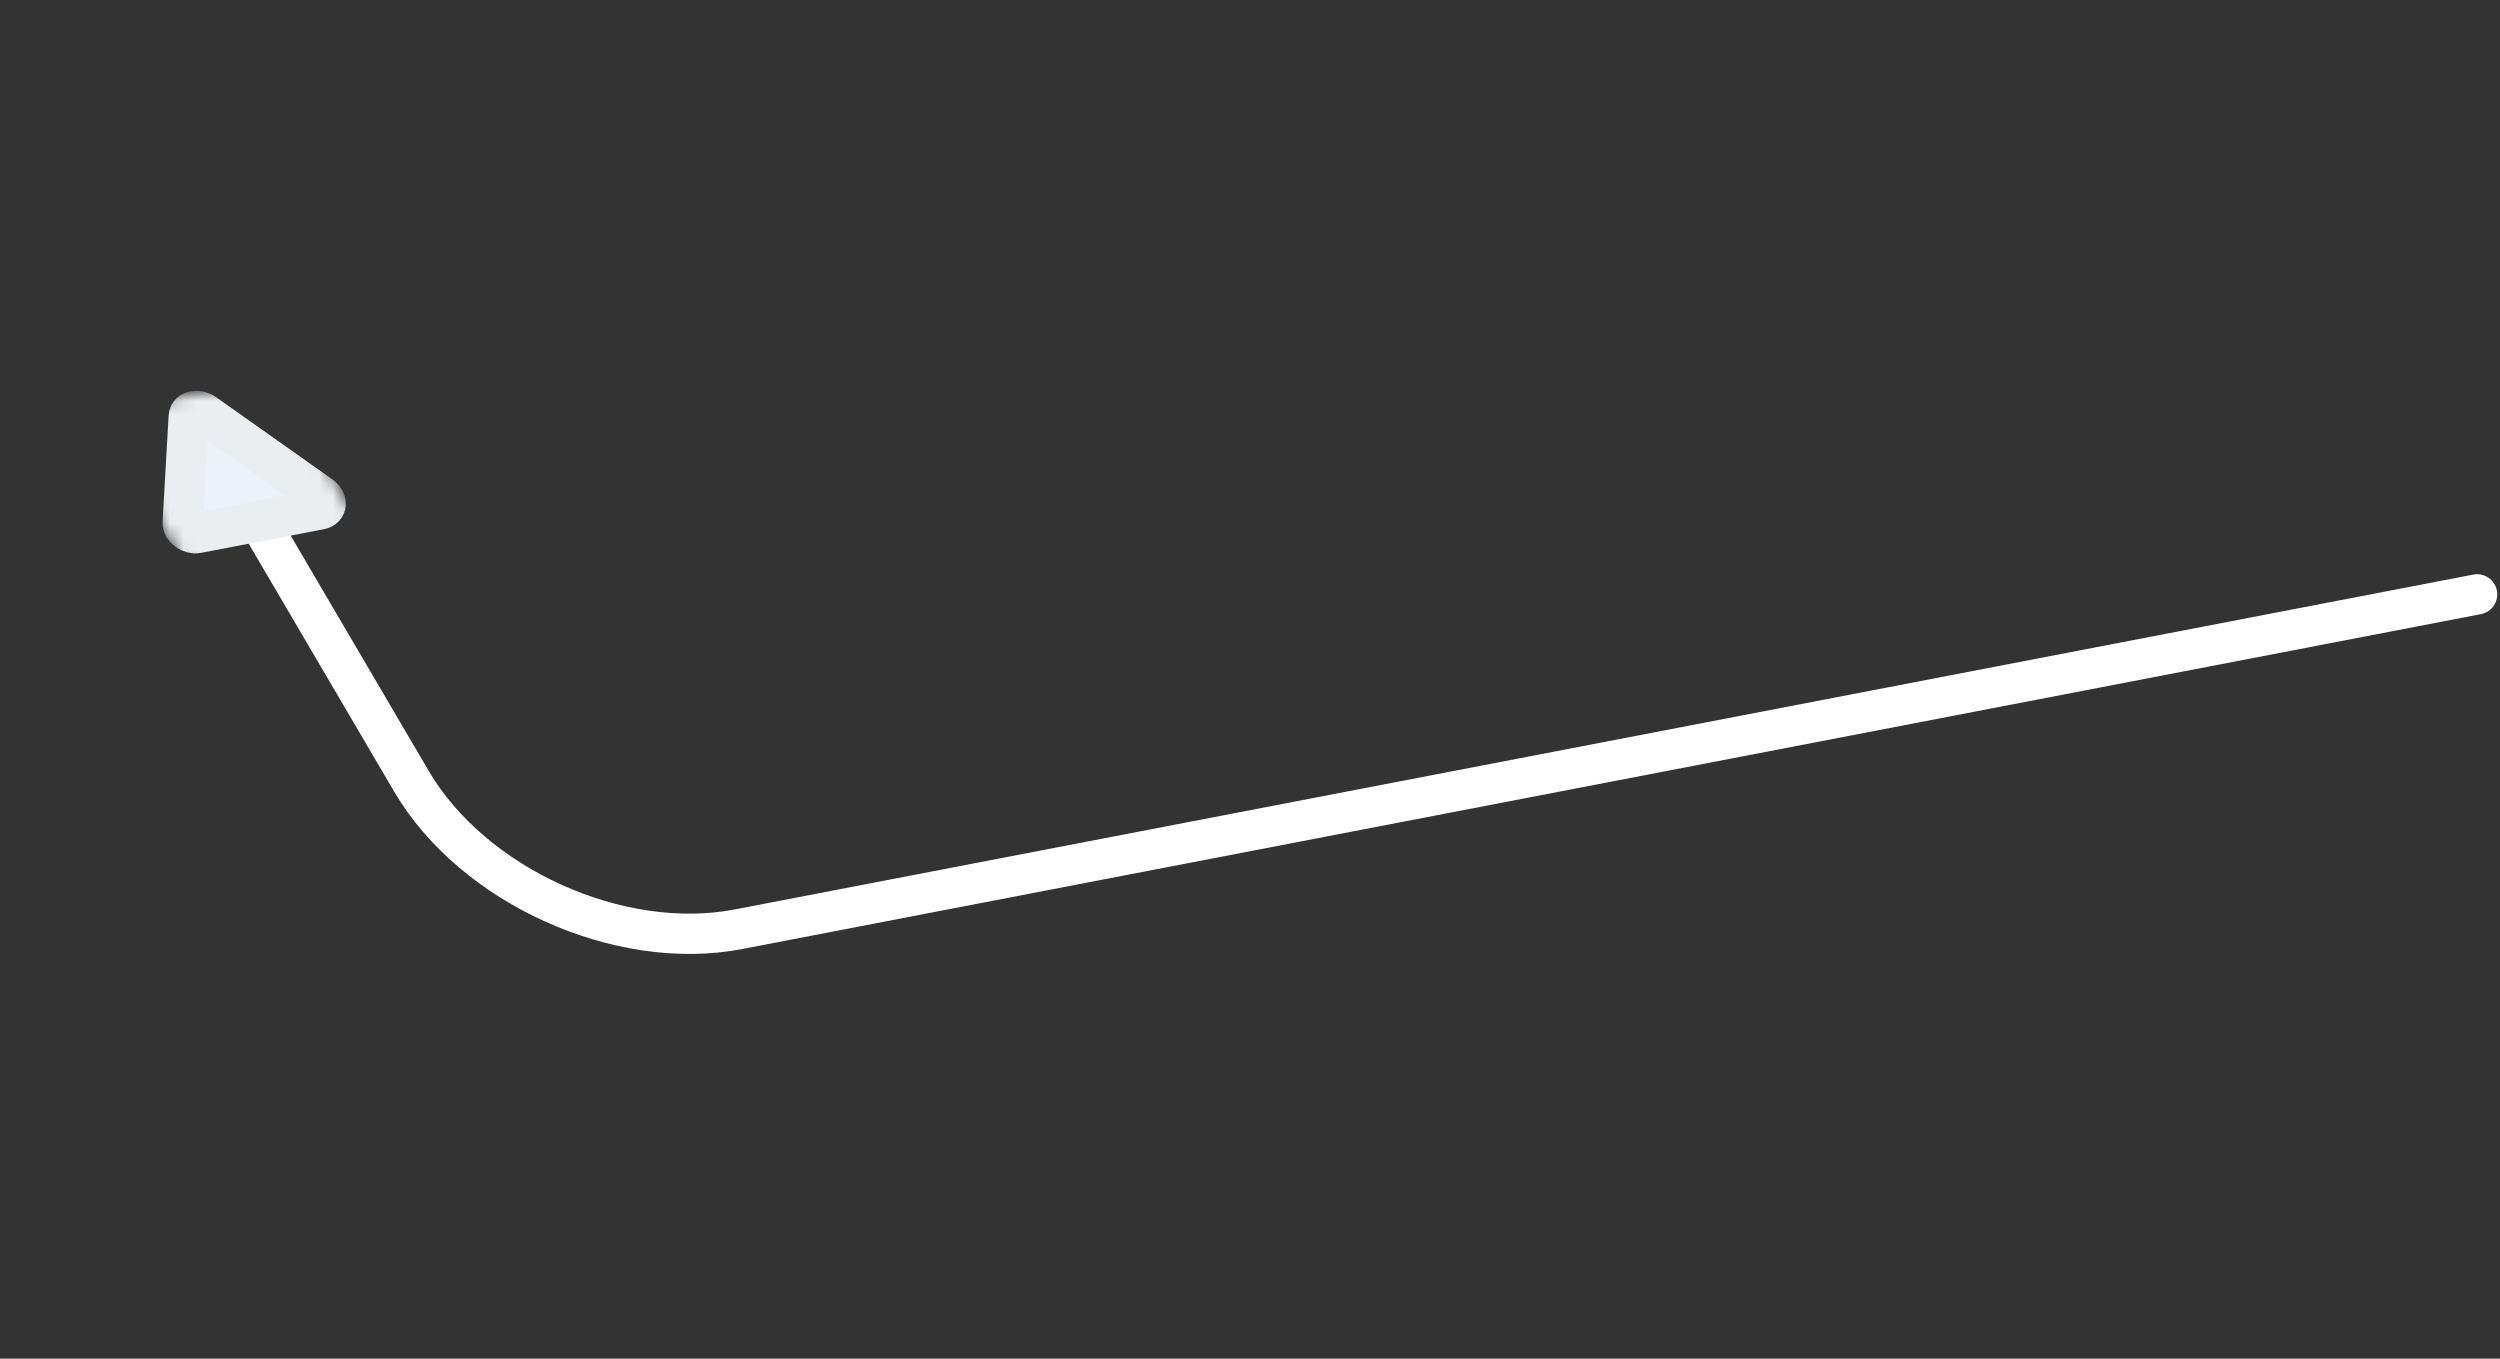<svg width="184" height="100" viewBox="0 0 184 100" fill="none" xmlns="http://www.w3.org/2000/svg">
<rect x="0" y="0" width="184" height="100" fill="#333333" stroke="none"/>
<path d="M182.315 43.745L54.344 68.393C45.576 70.082 34.805 65.208 30.286 57.507L17.689 36.037" stroke="white" stroke-width="2.965" stroke-linecap="round" stroke-linejoin="round"/>
<mask id="mask0_705_251" style="mask-type:luminance" maskUnits="userSpaceOnUse" x="6" y="27" width="22" height="15">
<path d="M13.802 41.961L6.984 30.34L20.214 27.792L27.032 39.413L13.802 41.961Z" fill="white"/>
</mask>
<g mask="url(#mask0_705_251)">
<path d="M23.569 37.492L14.532 39.233C14.024 39.33 13.422 38.91 13.447 38.474L13.891 30.658C13.915 30.219 14.556 30.096 15.039 30.437L23.633 36.511C24.112 36.85 24.076 37.394 23.569 37.492Z" fill="#ECF2F8" stroke="#EBEEF0" stroke-width="2.965"/>
</g>
</svg>

